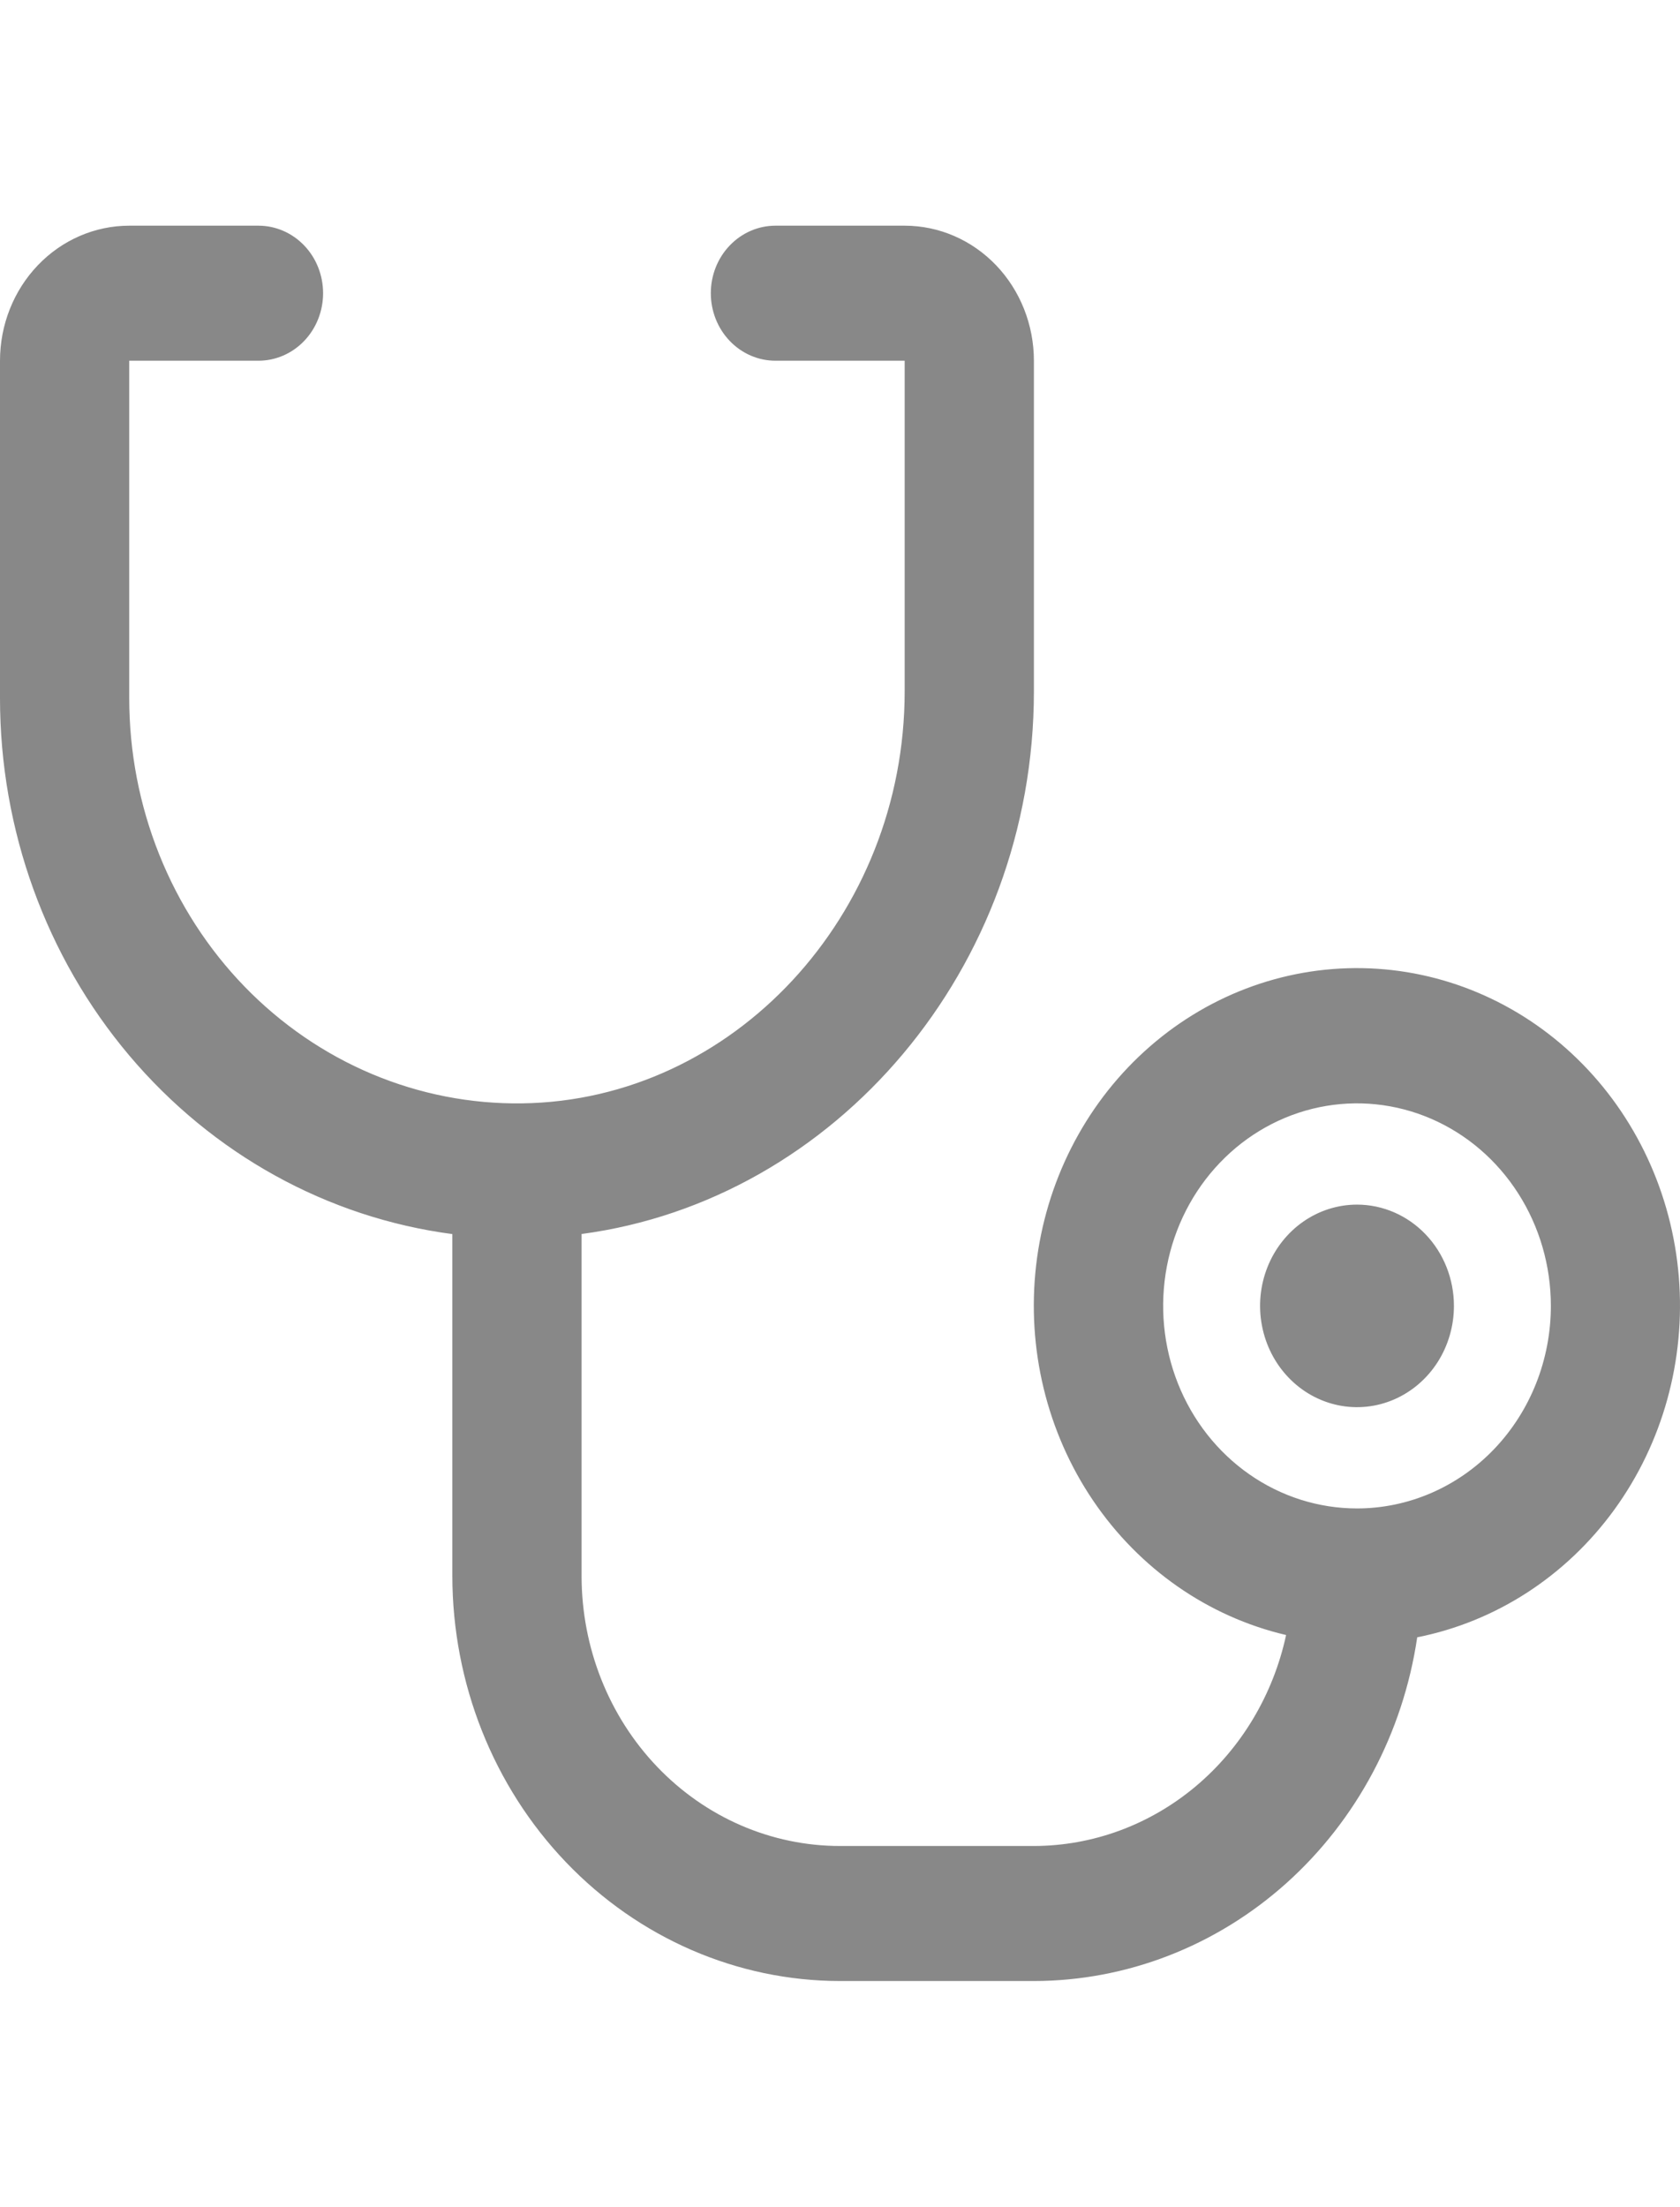 <svg width="67" height="88" viewBox="0 0 67 88" fill="none" xmlns="http://www.w3.org/2000/svg">
<path d="M57.984 52.077C57.984 52.876 57.758 53.656 57.333 54.321C56.908 54.985 56.304 55.502 55.598 55.808C54.892 56.114 54.115 56.194 53.365 56.038C52.615 55.882 51.926 55.497 51.386 54.932C50.845 54.368 50.477 53.648 50.328 52.865C50.178 52.081 50.255 51.269 50.547 50.532C50.84 49.794 51.336 49.163 51.971 48.719C52.607 48.275 53.354 48.038 54.119 48.038C55.144 48.038 56.127 48.464 56.852 49.221C57.577 49.979 57.984 51.006 57.984 52.077ZM56.519 65.299C55.953 69.112 54.101 72.588 51.299 75.1C48.496 77.612 44.926 78.995 41.233 79H33.502C29.402 78.996 25.472 77.292 22.573 74.264C19.674 71.235 18.044 67.129 18.04 62.846V49.213C13.058 48.557 8.476 46.025 5.155 42.091C1.834 38.157 0.001 33.092 0 27.846V14.385C0 12.957 0.543 11.587 1.51 10.577C2.476 9.567 3.787 9 5.154 9H10.308C10.992 9 11.647 9.284 12.131 9.789C12.614 10.293 12.885 10.978 12.885 11.692C12.885 12.406 12.614 13.091 12.131 13.596C11.647 14.101 10.992 14.385 10.308 14.385H5.154V27.846C5.154 29.986 5.561 32.104 6.351 34.078C7.141 36.052 8.298 37.843 9.756 39.346C11.213 40.848 12.942 42.034 14.842 42.833C16.742 43.632 18.775 44.029 20.823 44C29.234 43.886 36.079 36.512 36.079 27.567V14.385H30.925C30.242 14.385 29.586 14.101 29.103 13.596C28.619 13.091 28.348 12.406 28.348 11.692C28.348 10.978 28.619 10.293 29.103 9.789C29.586 9.284 30.242 9 30.925 9H36.079C37.446 9 38.757 9.567 39.724 10.577C40.69 11.587 41.233 12.957 41.233 14.385V27.567C41.233 38.619 33.331 47.857 23.194 49.21V62.846C23.194 65.702 24.28 68.442 26.213 70.461C28.146 72.481 30.768 73.615 33.502 73.615H41.233C43.574 73.611 45.844 72.777 47.672 71.248C49.499 69.719 50.775 67.588 51.291 65.202C48.178 64.472 45.436 62.561 43.594 59.84C41.752 57.119 40.942 53.781 41.32 50.472C41.698 47.163 43.237 44.118 45.641 41.927C48.044 39.735 51.139 38.553 54.329 38.608C57.518 38.663 60.575 39.953 62.907 42.227C65.239 44.501 66.68 47.597 66.953 50.918C67.225 54.238 66.309 57.546 64.382 60.201C62.454 62.857 59.653 64.671 56.519 65.293V65.299ZM61.85 52.077C61.85 50.48 61.397 48.918 60.547 47.59C59.698 46.261 58.49 45.226 57.078 44.615C55.665 44.004 54.11 43.843 52.611 44.155C51.111 44.467 49.733 45.236 48.652 46.366C47.571 47.495 46.834 48.934 46.536 50.501C46.238 52.068 46.391 53.692 46.976 55.168C47.561 56.644 48.552 57.905 49.824 58.793C51.095 59.68 52.59 60.154 54.119 60.154C56.169 60.154 58.136 59.303 59.586 57.788C61.036 56.273 61.85 54.219 61.85 52.077Z" fill="#888888"/>
</svg>
